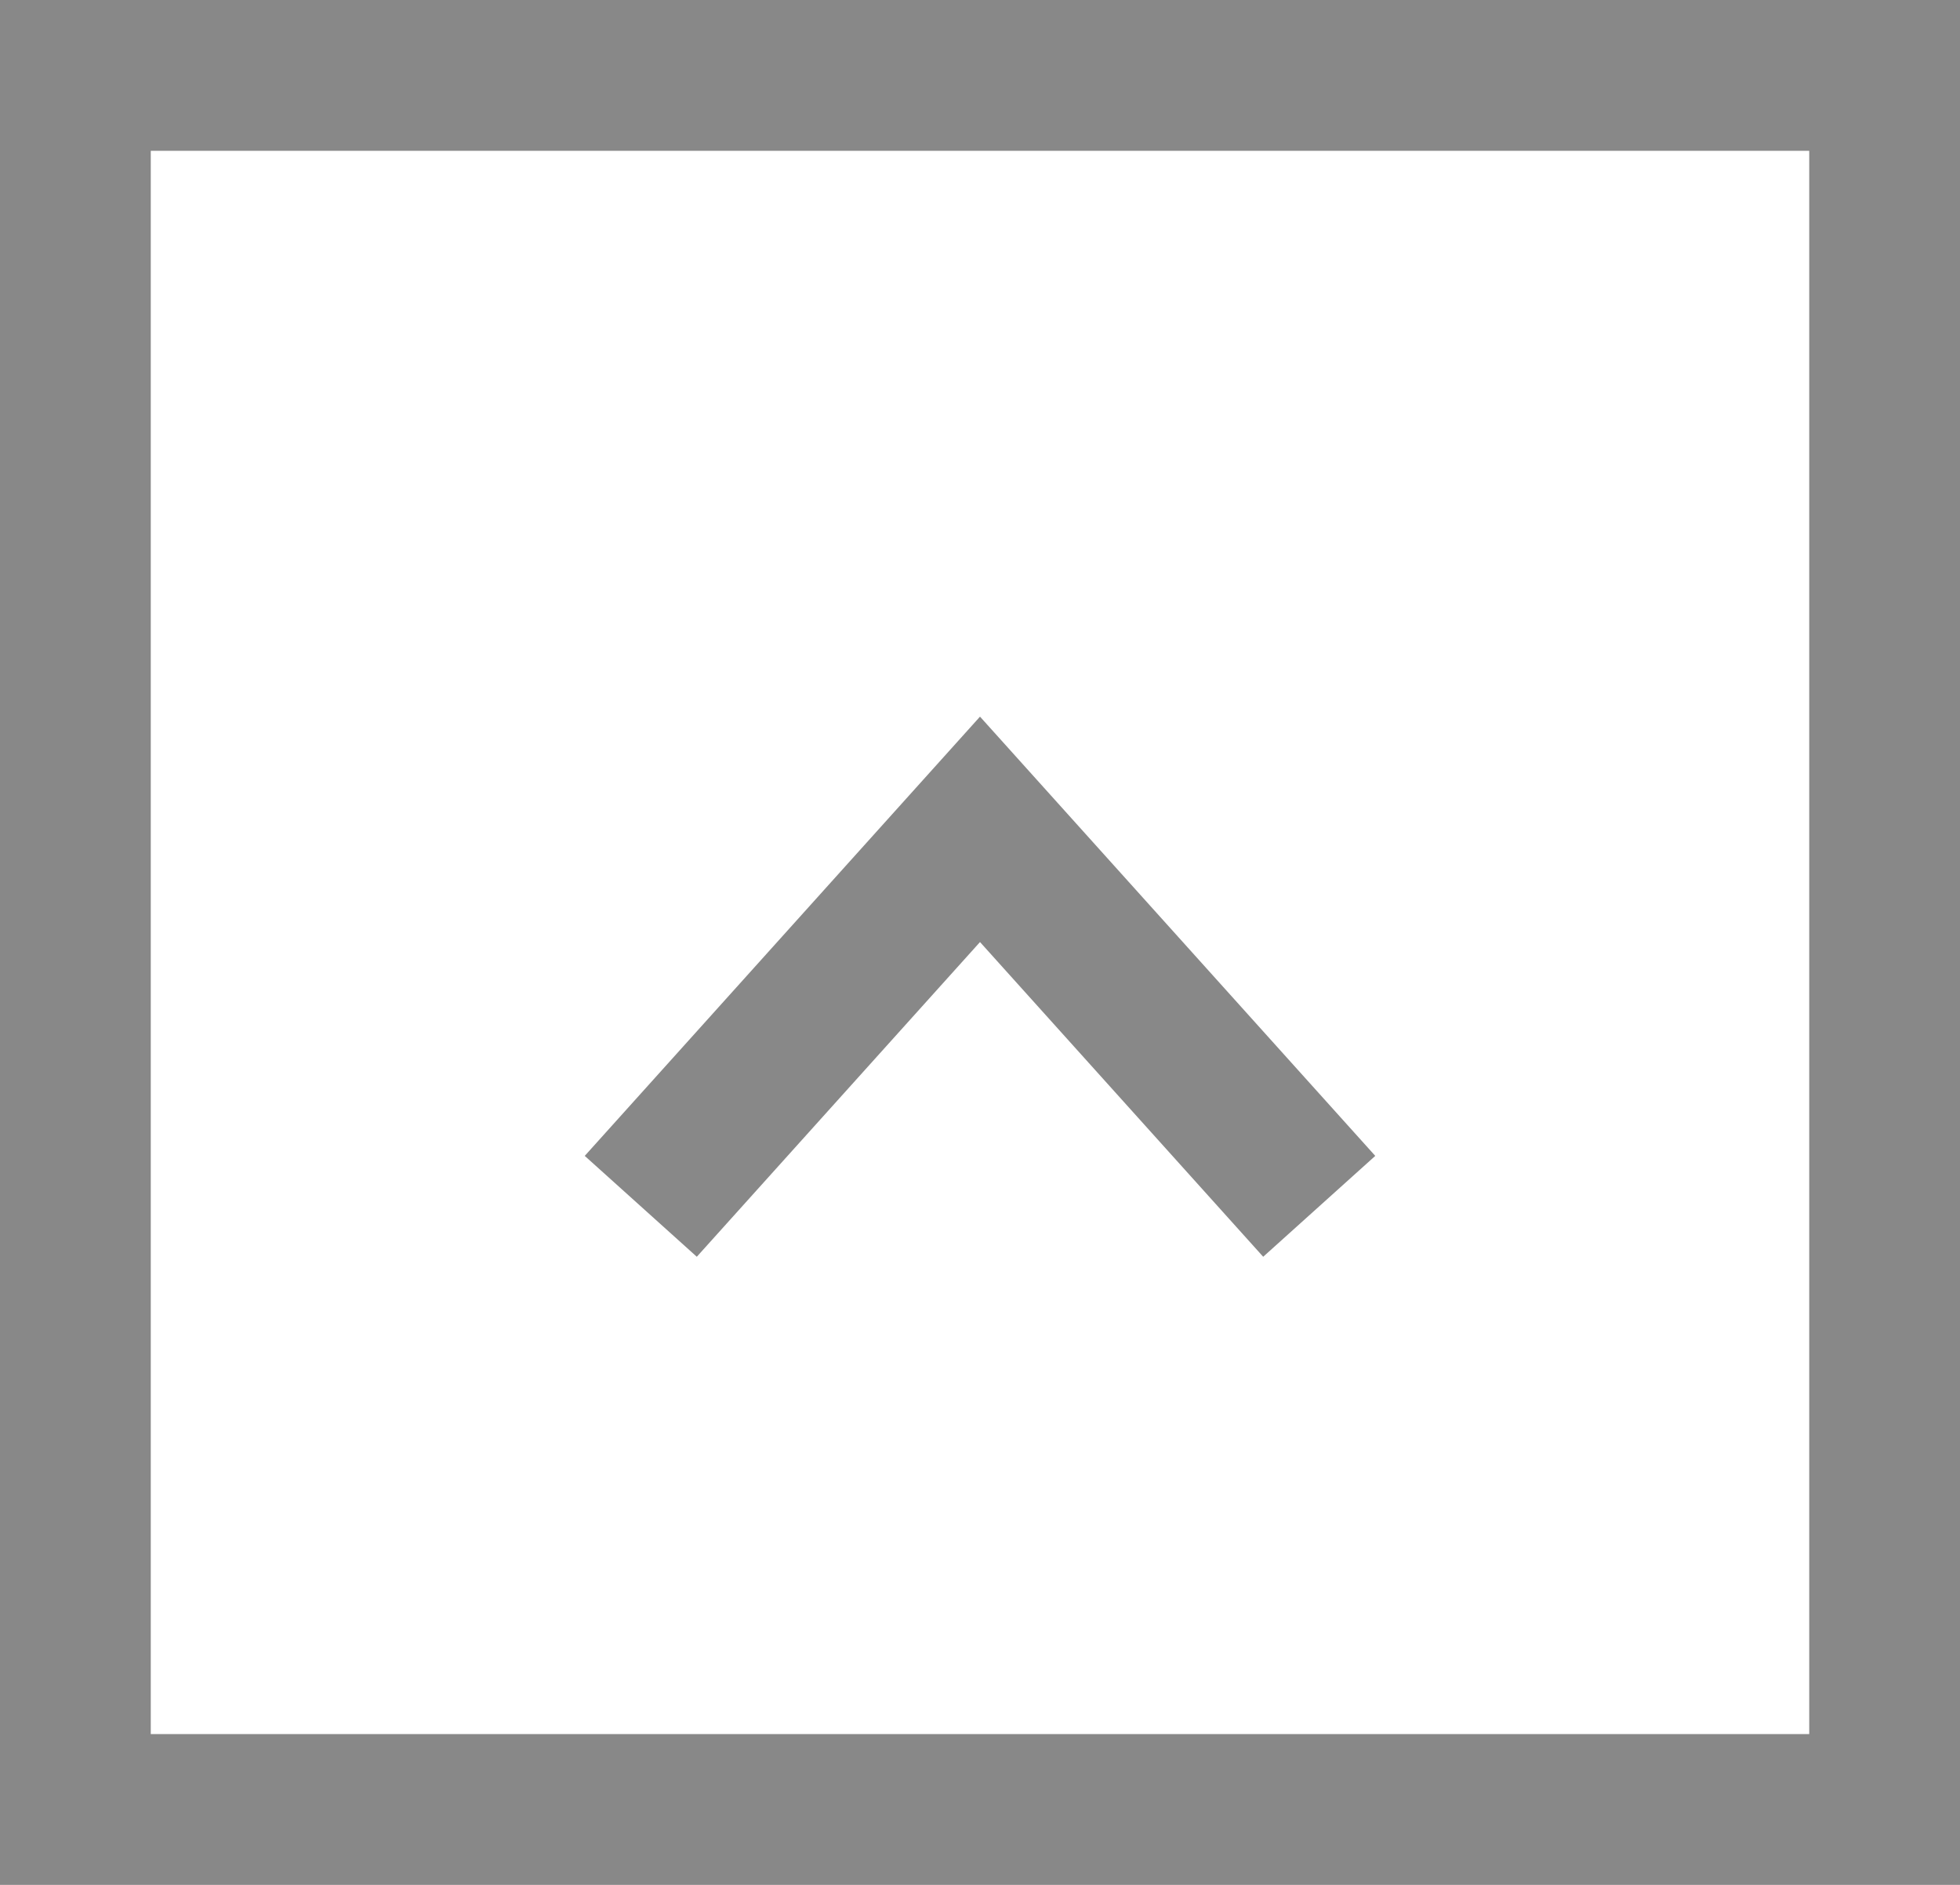 <svg id="bt_Top" xmlns="http://www.w3.org/2000/svg" width="26" height="25" viewBox="0 0 26 25">
  <g id="Rectangle_1293" data-name="Rectangle 1293" fill="none" stroke="#888" stroke-miterlimit="10" stroke-width="2">
    <rect width="26" height="25" stroke="none"/>
    <rect x="1" y="1" width="24" height="23" fill="none"/>
  </g>
  <path id="Tracé_393" data-name="Tracé 393" d="M955.5,4345.209l4.5-5,4.5,5" transform="translate(-947 -4329.209)" fill="none" stroke="#888" stroke-miterlimit="10" stroke-width="2"/>
</svg>
